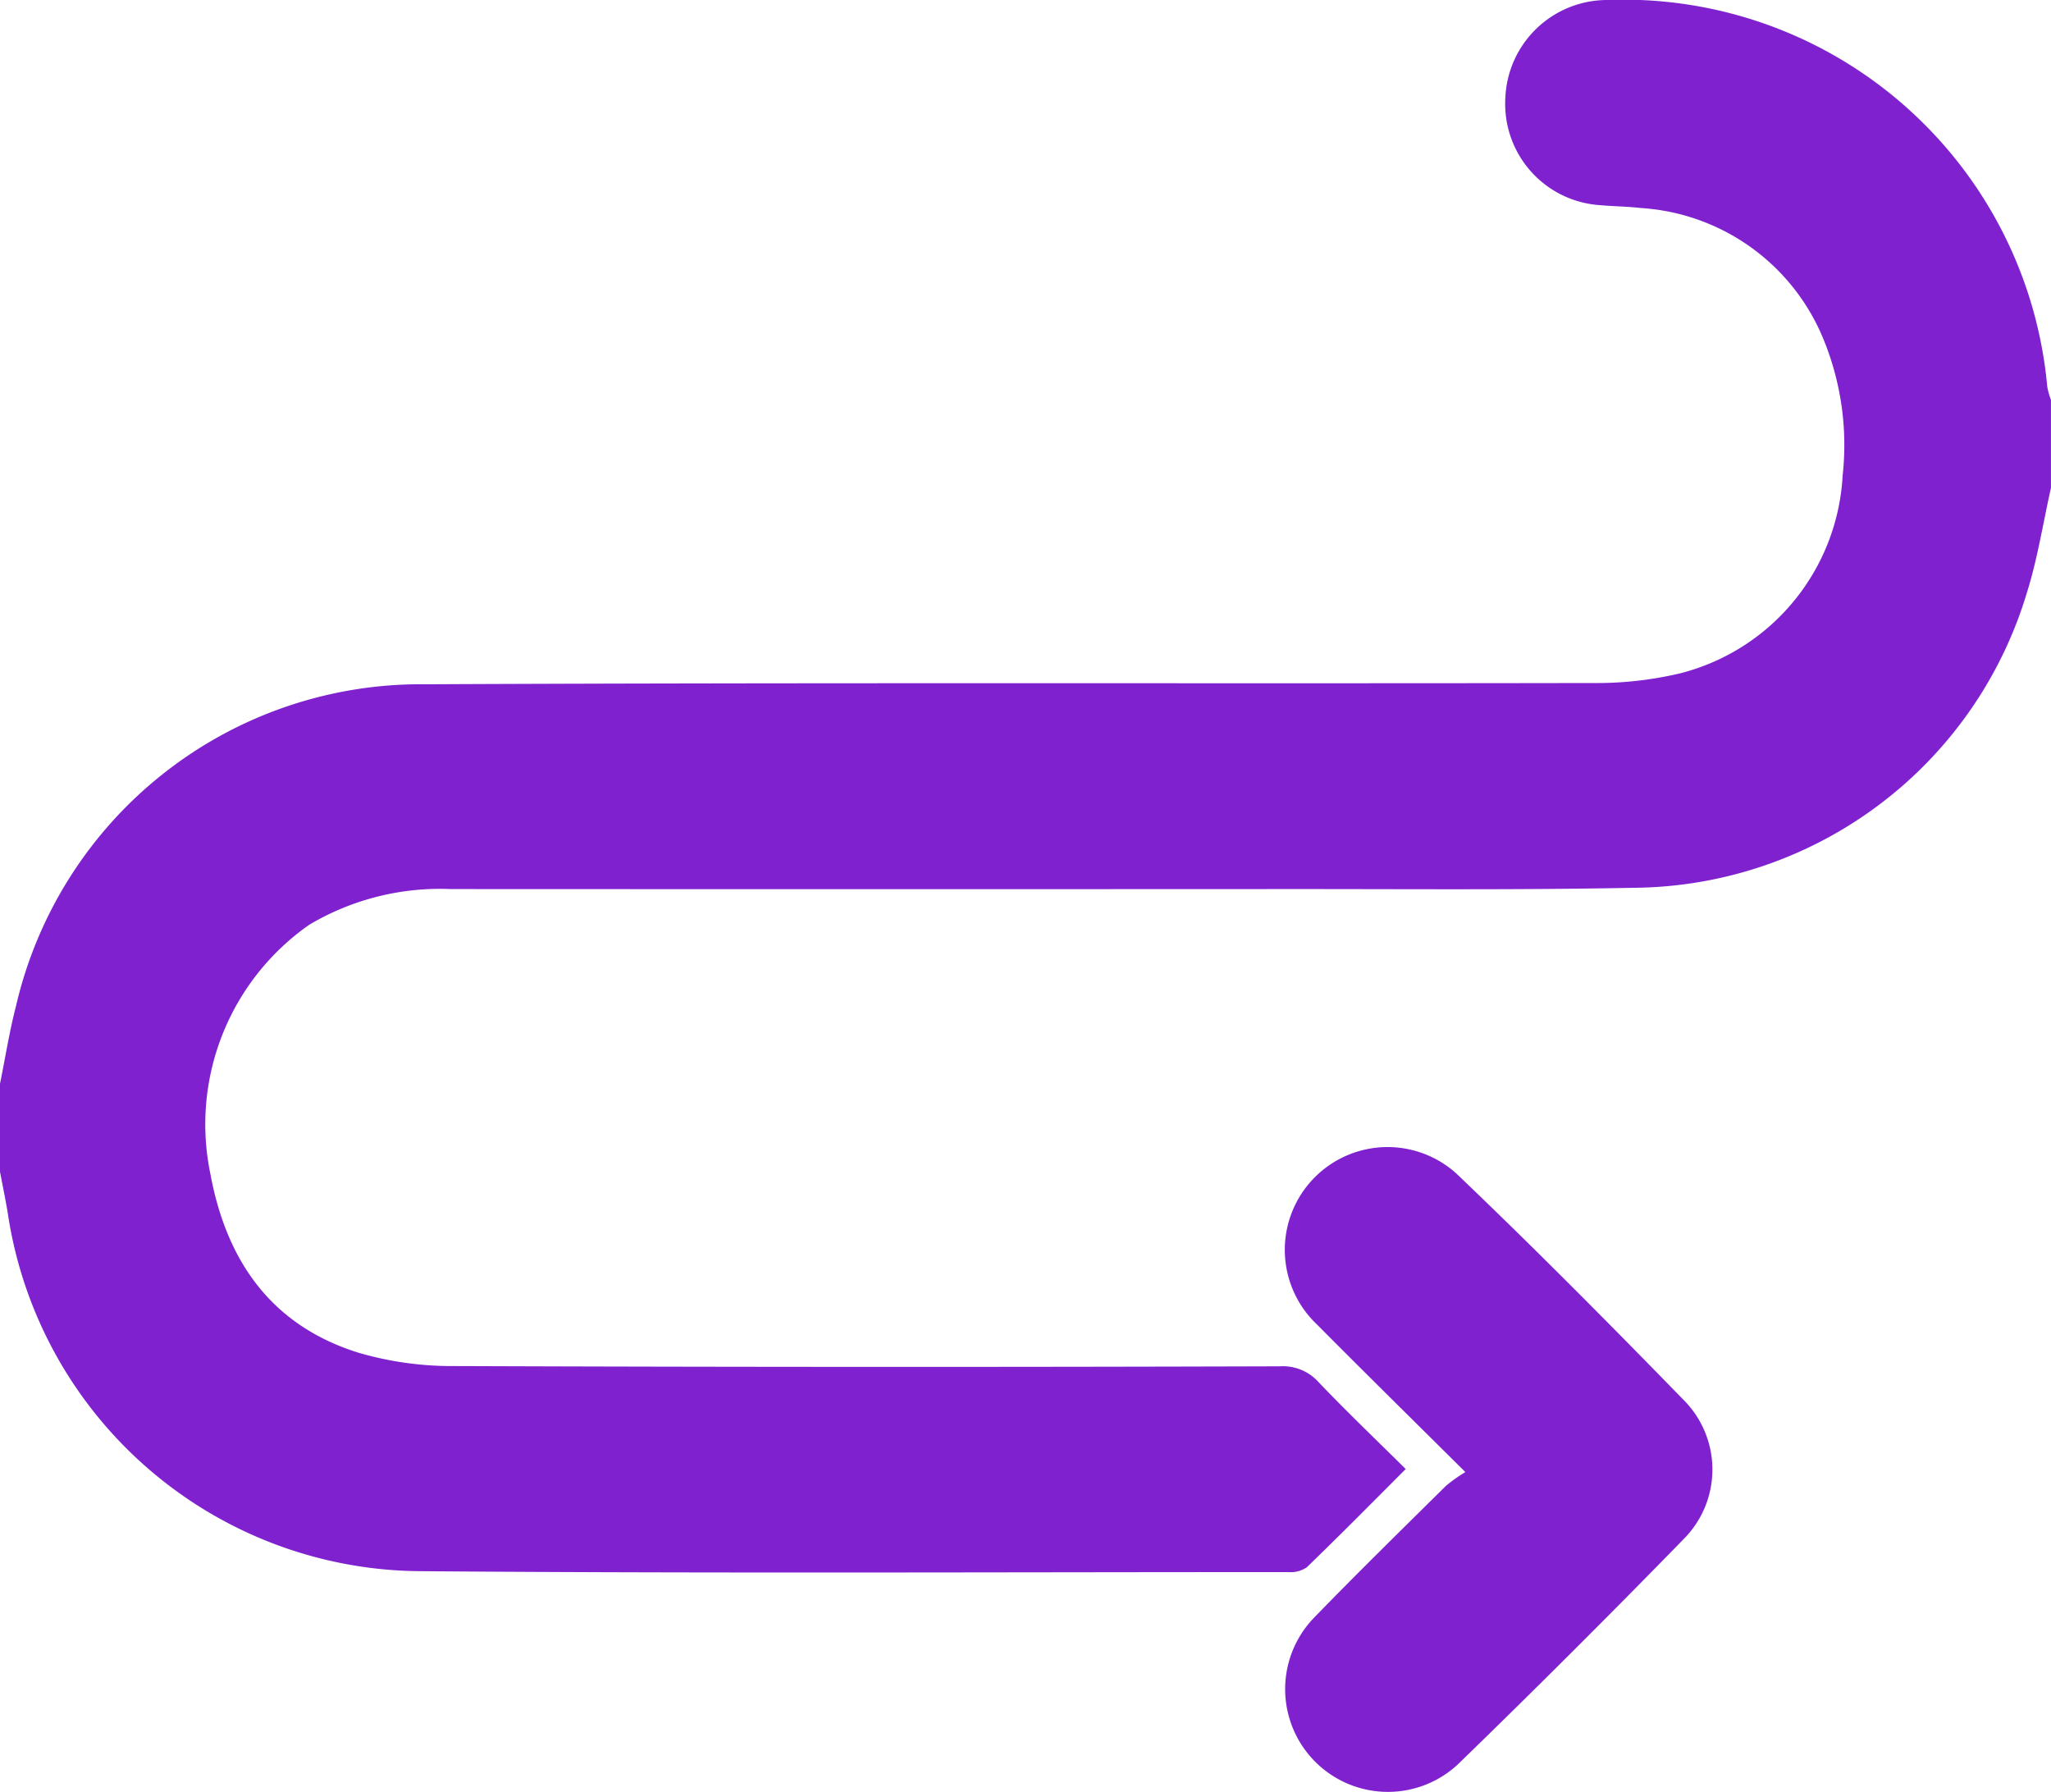 <svg id="Grupo_622" data-name="Grupo 622" xmlns="http://www.w3.org/2000/svg" xmlns:xlink="http://www.w3.org/1999/xlink" width="91.329" height="79.801" viewBox="0 0 91.329 79.801">
  <defs>
    <clipPath id="clip-path">
      <rect id="Retângulo_509" data-name="Retângulo 509" width="91.329" height="79.801" fill="#8021d0"/>
    </clipPath>
  </defs>
  <g id="Grupo_621" data-name="Grupo 621" clip-path="url(#clip-path)">
    <path id="Caminho_2155" data-name="Caminho 2155" d="M0,48.253c.235-1.156.419-2.326.714-3.467a18.5,18.5,0,0,1,18.235-14.32c17.327-.083,34.655-.024,51.983-.056a16.123,16.123,0,0,0,3.879-.43,9.62,9.62,0,0,0,7.24-8.807,12.414,12.414,0,0,0-.9-6.181,9.426,9.426,0,0,0-8.079-5.73c-.619-.072-1.246-.073-1.867-.131a4.519,4.519,0,0,1-4.173-4.776A4.542,4.542,0,0,1,71.563,0a18.943,18.943,0,0,1,19.6,17.225,3.705,3.705,0,0,0,.164.583v3.917c-.351,1.555-.594,3.143-1.07,4.658a18.428,18.428,0,0,1-17.5,13.144c-5.08.1-10.163.055-15.245.057q-18.722.009-37.445,0a11.406,11.406,0,0,0-6.3,1.591,10.84,10.84,0,0,0-4.4,11.083c.716,3.887,2.72,6.761,6.6,7.97a14.816,14.816,0,0,0,4.3.593q18.366.067,36.732.011a2.13,2.13,0,0,1,1.711.7c1.247,1.308,2.556,2.557,3.885,3.874-1.5,1.5-2.938,2.958-4.408,4.377a1.277,1.277,0,0,1-.817.211c-12.868,0-25.736.062-38.6-.04A18.7,18.7,0,0,1,.343,53.992c-.1-.61-.228-1.215-.343-1.822V48.253" transform="translate(0 0)" fill="#8021d0"/>
    <path id="Caminho_2156" data-name="Caminho 2156" d="M248.61,229.135c-2.322-2.306-4.48-4.427-6.611-6.574a4.575,4.575,0,0,1,6.209-6.72c3.457,3.3,6.82,6.694,10.154,10.117a4.383,4.383,0,0,1-.009,6.135q-4.971,5.1-10.084,10.061a4.575,4.575,0,0,1-6.377-6.558c1.922-1.98,3.895-3.912,5.857-5.853a6.663,6.663,0,0,1,.861-.608" transform="translate(-183.358 -163.593)" fill="#8021d0"/>
  </g>
</svg>

